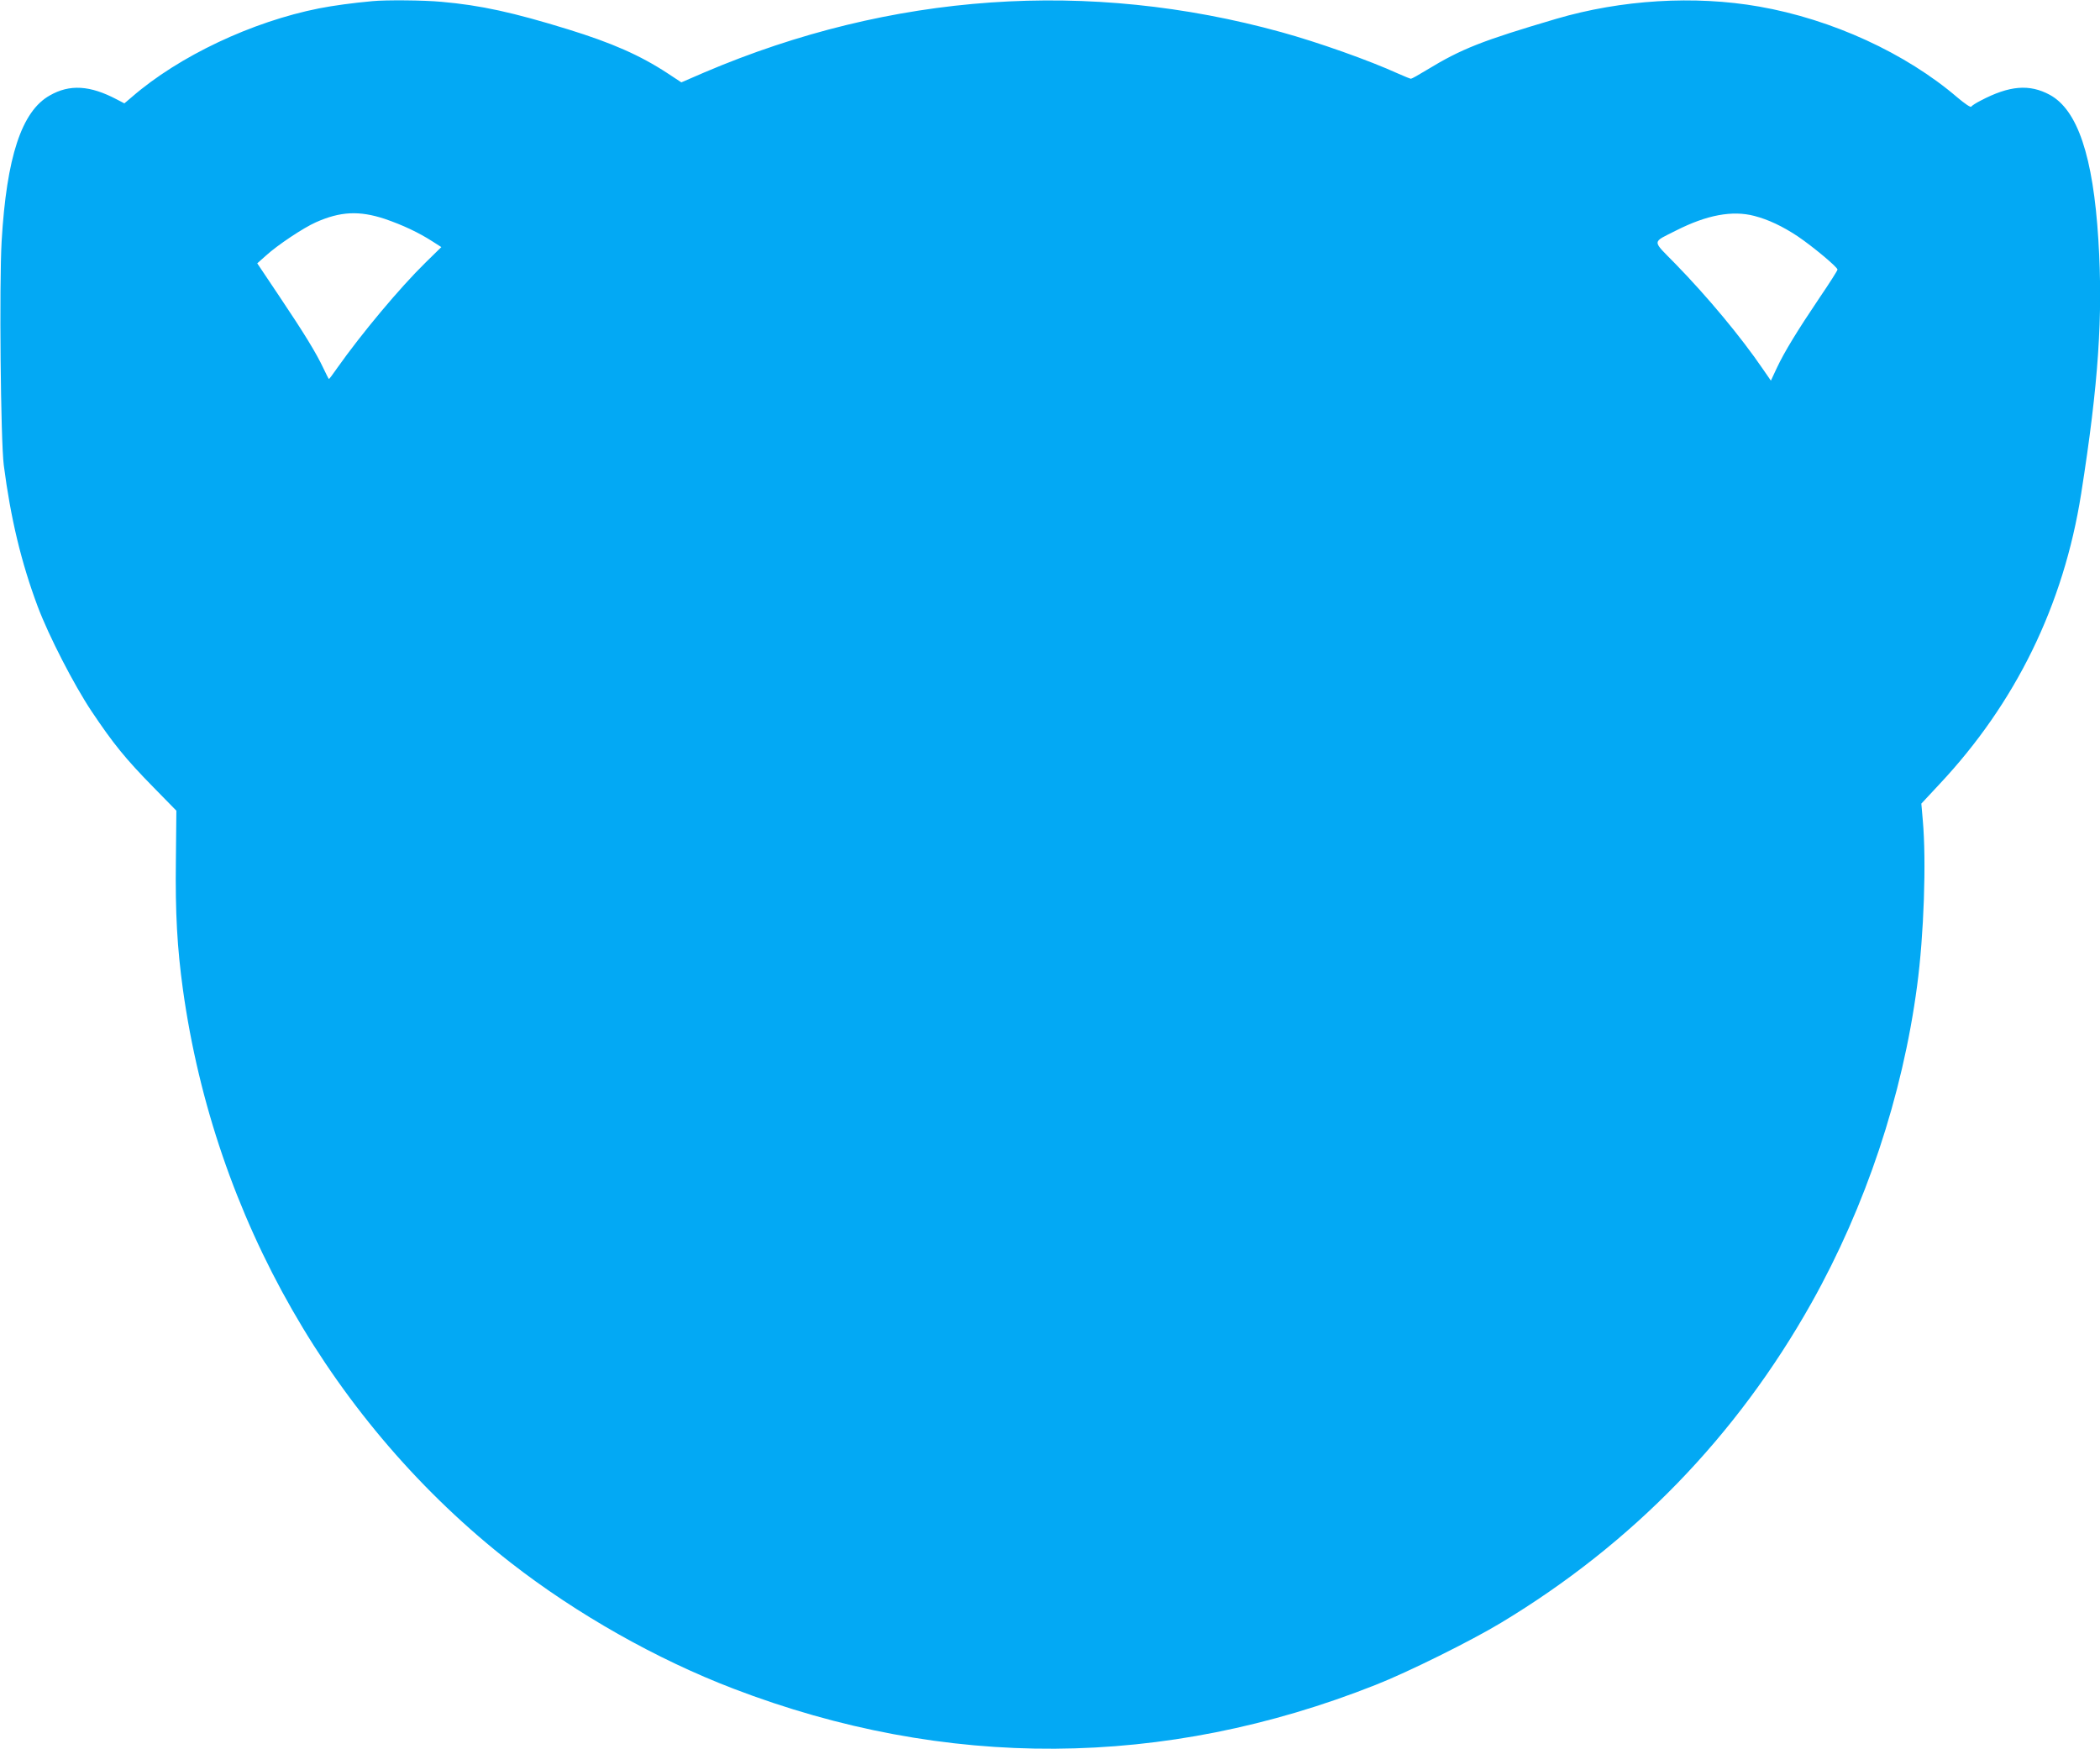 <?xml version="1.0" standalone="no"?>
<!DOCTYPE svg PUBLIC "-//W3C//DTD SVG 20010904//EN"
 "http://www.w3.org/TR/2001/REC-SVG-20010904/DTD/svg10.dtd">
<svg version="1.0" xmlns="http://www.w3.org/2000/svg"
 width="1280pt" height="1066pt" viewBox="0 0 1280 1066"
 preserveAspectRatio="xMidYMid meet">
<g transform="translate(0,1066) scale(0.1,-0.1)"
fill="#03a9f4" stroke="none">
<path d="M2270 10653 c-121 -11 -238 -27 -325 -44 -409 -81 -854 -291 -1141
-540 l-46 -39 -46 24 c-163 86 -287 94 -409 24 -171 -96 -263 -375 -293 -888
-15 -263 -6 -1214 13 -1365 42 -324 106 -592 207 -862 67 -178 219 -474 328
-638 132 -197 207 -290 377 -463 l140 -143 -3 -307 c-4 -315 8 -530 43 -783
193 -1388 915 -2650 2000 -3495 401 -312 885 -586 1355 -766 1294 -496 2626
-488 3915 23 196 77 583 269 765 379 800 482 1435 1136 1892 1950 330 589 554
1260 643 1930 42 312 57 762 35 1009 l-9 103 109 117 c466 496 758 1093 865
1771 106 673 134 1084 105 1550 -32 509 -127 790 -296 882 -124 67 -246 57
-421 -35 -28 -14 -54 -31 -58 -37 -4 -6 -39 18 -83 55 -316 271 -765 477
-1210 555 -394 69 -839 42 -1237 -75 -451 -133 -576 -182 -788 -311 -49 -30
-92 -54 -97 -54 -4 0 -39 14 -77 31 -178 81 -488 191 -713 253 -1174 324
-2377 240 -3516 -245 l-141 -61 -85 56 c-168 110 -340 185 -605 267 -334 103
-533 147 -773 168 -106 10 -338 12 -420 4z m75 -1327 c108 -37 205 -82 292
-138 l53 -34 -96 -94 c-160 -157 -390 -433 -538 -642 -26 -38 -49 -68 -51 -68
-2 0 -17 30 -34 66 -44 93 -114 208 -269 439 l-134 200 54 48 c69 63 228 169
303 202 150 67 265 72 420 21z m8348 18 c85 -22 172 -63 264 -124 92 -62 243
-188 243 -203 0 -6 -49 -83 -109 -171 -136 -202 -214 -329 -261 -429 l-36 -77
-49 71 c-133 195 -337 440 -534 642 -144 147 -145 126 7 203 186 94 341 123
475 88z"/>
</g>
</svg>
